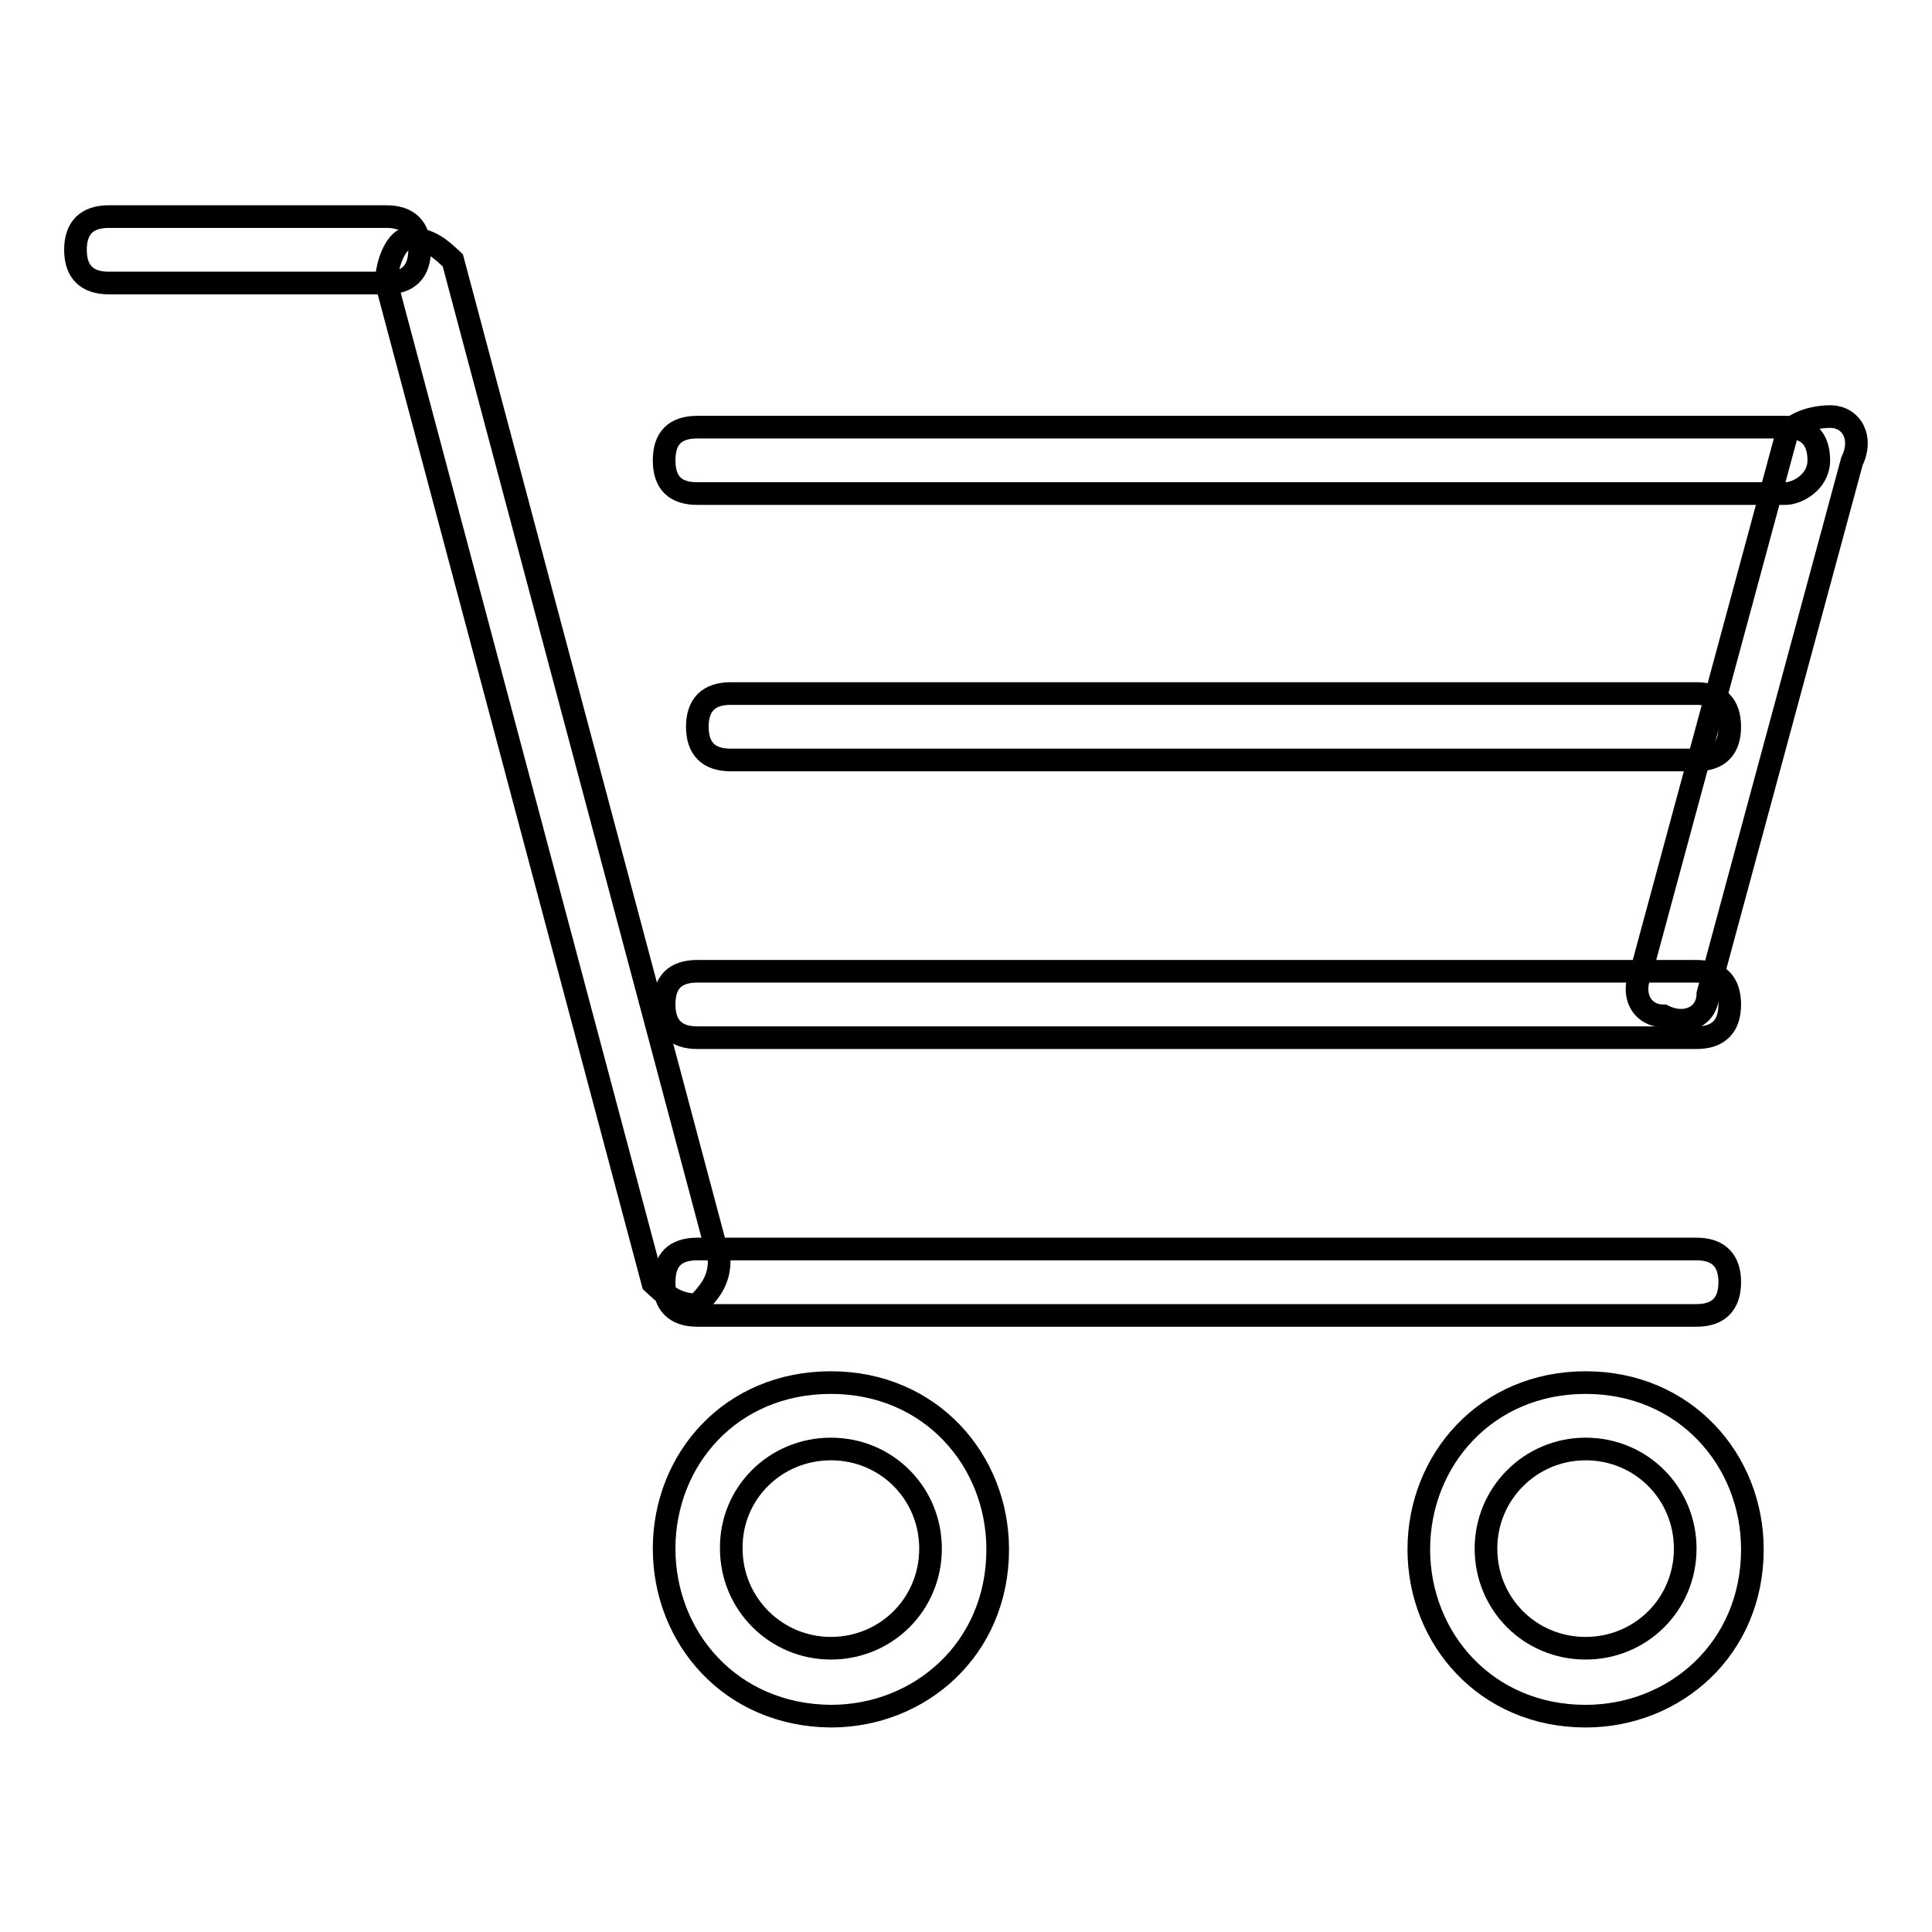 <?xml version="1.0" encoding="utf-8"?>
<!-- Svg Vector Icons : http://www.onlinewebfonts.com/icon -->
<!DOCTYPE svg PUBLIC "-//W3C//DTD SVG 1.1//EN" "http://www.w3.org/Graphics/SVG/1.1/DTD/svg11.dtd">
<svg version="1.1" xmlns="http://www.w3.org/2000/svg" xmlns:xlink="http://www.w3.org/1999/xlink" x="0px" y="0px" viewBox="0 0 256 256" enable-background="new 0 0 256 256" xml:space="preserve">
<g><g><path stroke-width="3" fill-opacity="0" stroke="#000000"  d="M14.4,28.7h36.8c2.9,0,4.4,1.5,4.4,4.4s-1.5,4.4-4.4,4.4H14.4c-2.9,0-4.4-1.5-4.4-4.4S11.5,28.7,14.4,28.7z"/><path stroke-width="3" fill-opacity="0" stroke="#000000"  d="M92.4,165.5h132.4c2.9,0,4.4,1.5,4.4,4.4c0,2.9-1.5,4.4-4.4,4.4H92.4c-2.9,0-4.4-1.5-4.4-4.4C88,167,89.4,165.5,92.4,165.5z"/><path stroke-width="3" fill-opacity="0" stroke="#000000"  d="M92.4,56.6h144.2c2.9,0,4.4,1.5,4.4,4.4c0,2.9-2.9,4.4-4.4,4.4H92.4C89.5,65.4,88,64,88,61C88,58.1,89.4,56.6,92.4,56.6z"/><path stroke-width="3" fill-opacity="0" stroke="#000000"  d="M96.8,91.9h128c2.9,0,4.4,1.5,4.4,4.4c0,2.9-1.5,4.4-4.4,4.4h-128c-2.9,0-4.4-1.5-4.4-4.4C92.4,93.4,93.9,91.9,96.8,91.9z"/><path stroke-width="3" fill-opacity="0" stroke="#000000"  d="M92.4,128.7h132.4c2.9,0,4.4,1.5,4.4,4.4s-1.5,4.4-4.4,4.4H92.4c-2.9,0-4.4-1.5-4.4-4.4C88,130.2,89.4,128.7,92.4,128.7z"/><path stroke-width="3" fill-opacity="0" stroke="#000000"  d="M242.5,55.2c2.9,0,4.4,2.9,2.9,5.9l-19.1,70.6c0,2.9-2.9,4.4-5.9,2.9c-2.9,0-4.4-2.9-2.9-5.9l19.1-70.6C236.6,56.6,239.5,55.2,242.5,55.2z"/><path stroke-width="3" fill-opacity="0" stroke="#000000"  d="M54.1,31.6c2.9,0,4.4,1.5,5.9,2.9L95.3,167c0,2.9-1.5,4.4-2.9,5.9c-2.9,0-4.4-1.5-5.9-2.9L51.2,37.5C51.2,34.6,52.7,31.6,54.1,31.6z"/><path stroke-width="3" fill-opacity="0" stroke="#000000"  d="M110.1,183.2c13.2,0,22.1,10.3,22.1,22.1c0,13.2-10.3,22.1-22.1,22.1C96.8,227.3,88,217,88,205.2S96.8,183.2,110.1,183.2z"/><path stroke-width="3" fill-opacity="0" stroke="#000000"  d="M110.1,192c7.4,0,13.2,5.9,13.2,13.2c0,7.4-5.9,13.2-13.2,13.2s-13.2-5.9-13.2-13.2C96.8,197.9,102.7,192,110.1,192z"/><path stroke-width="3" fill-opacity="0" stroke="#000000"  d="M210.1,183.2c13.2,0,22.1,10.3,22.1,22.1c0,13.2-10.3,22.1-22.1,22.1c-13.2,0-22.1-10.3-22.1-22.1S196.9,183.2,210.1,183.2z"/><path stroke-width="3" fill-opacity="0" stroke="#000000"  d="M210.1,192c7.4,0,13.2,5.9,13.2,13.2c0,7.4-5.9,13.2-13.2,13.2c-7.4,0-13.2-5.9-13.2-13.2C196.9,197.9,202.8,192,210.1,192z"/></g></g>
</svg>